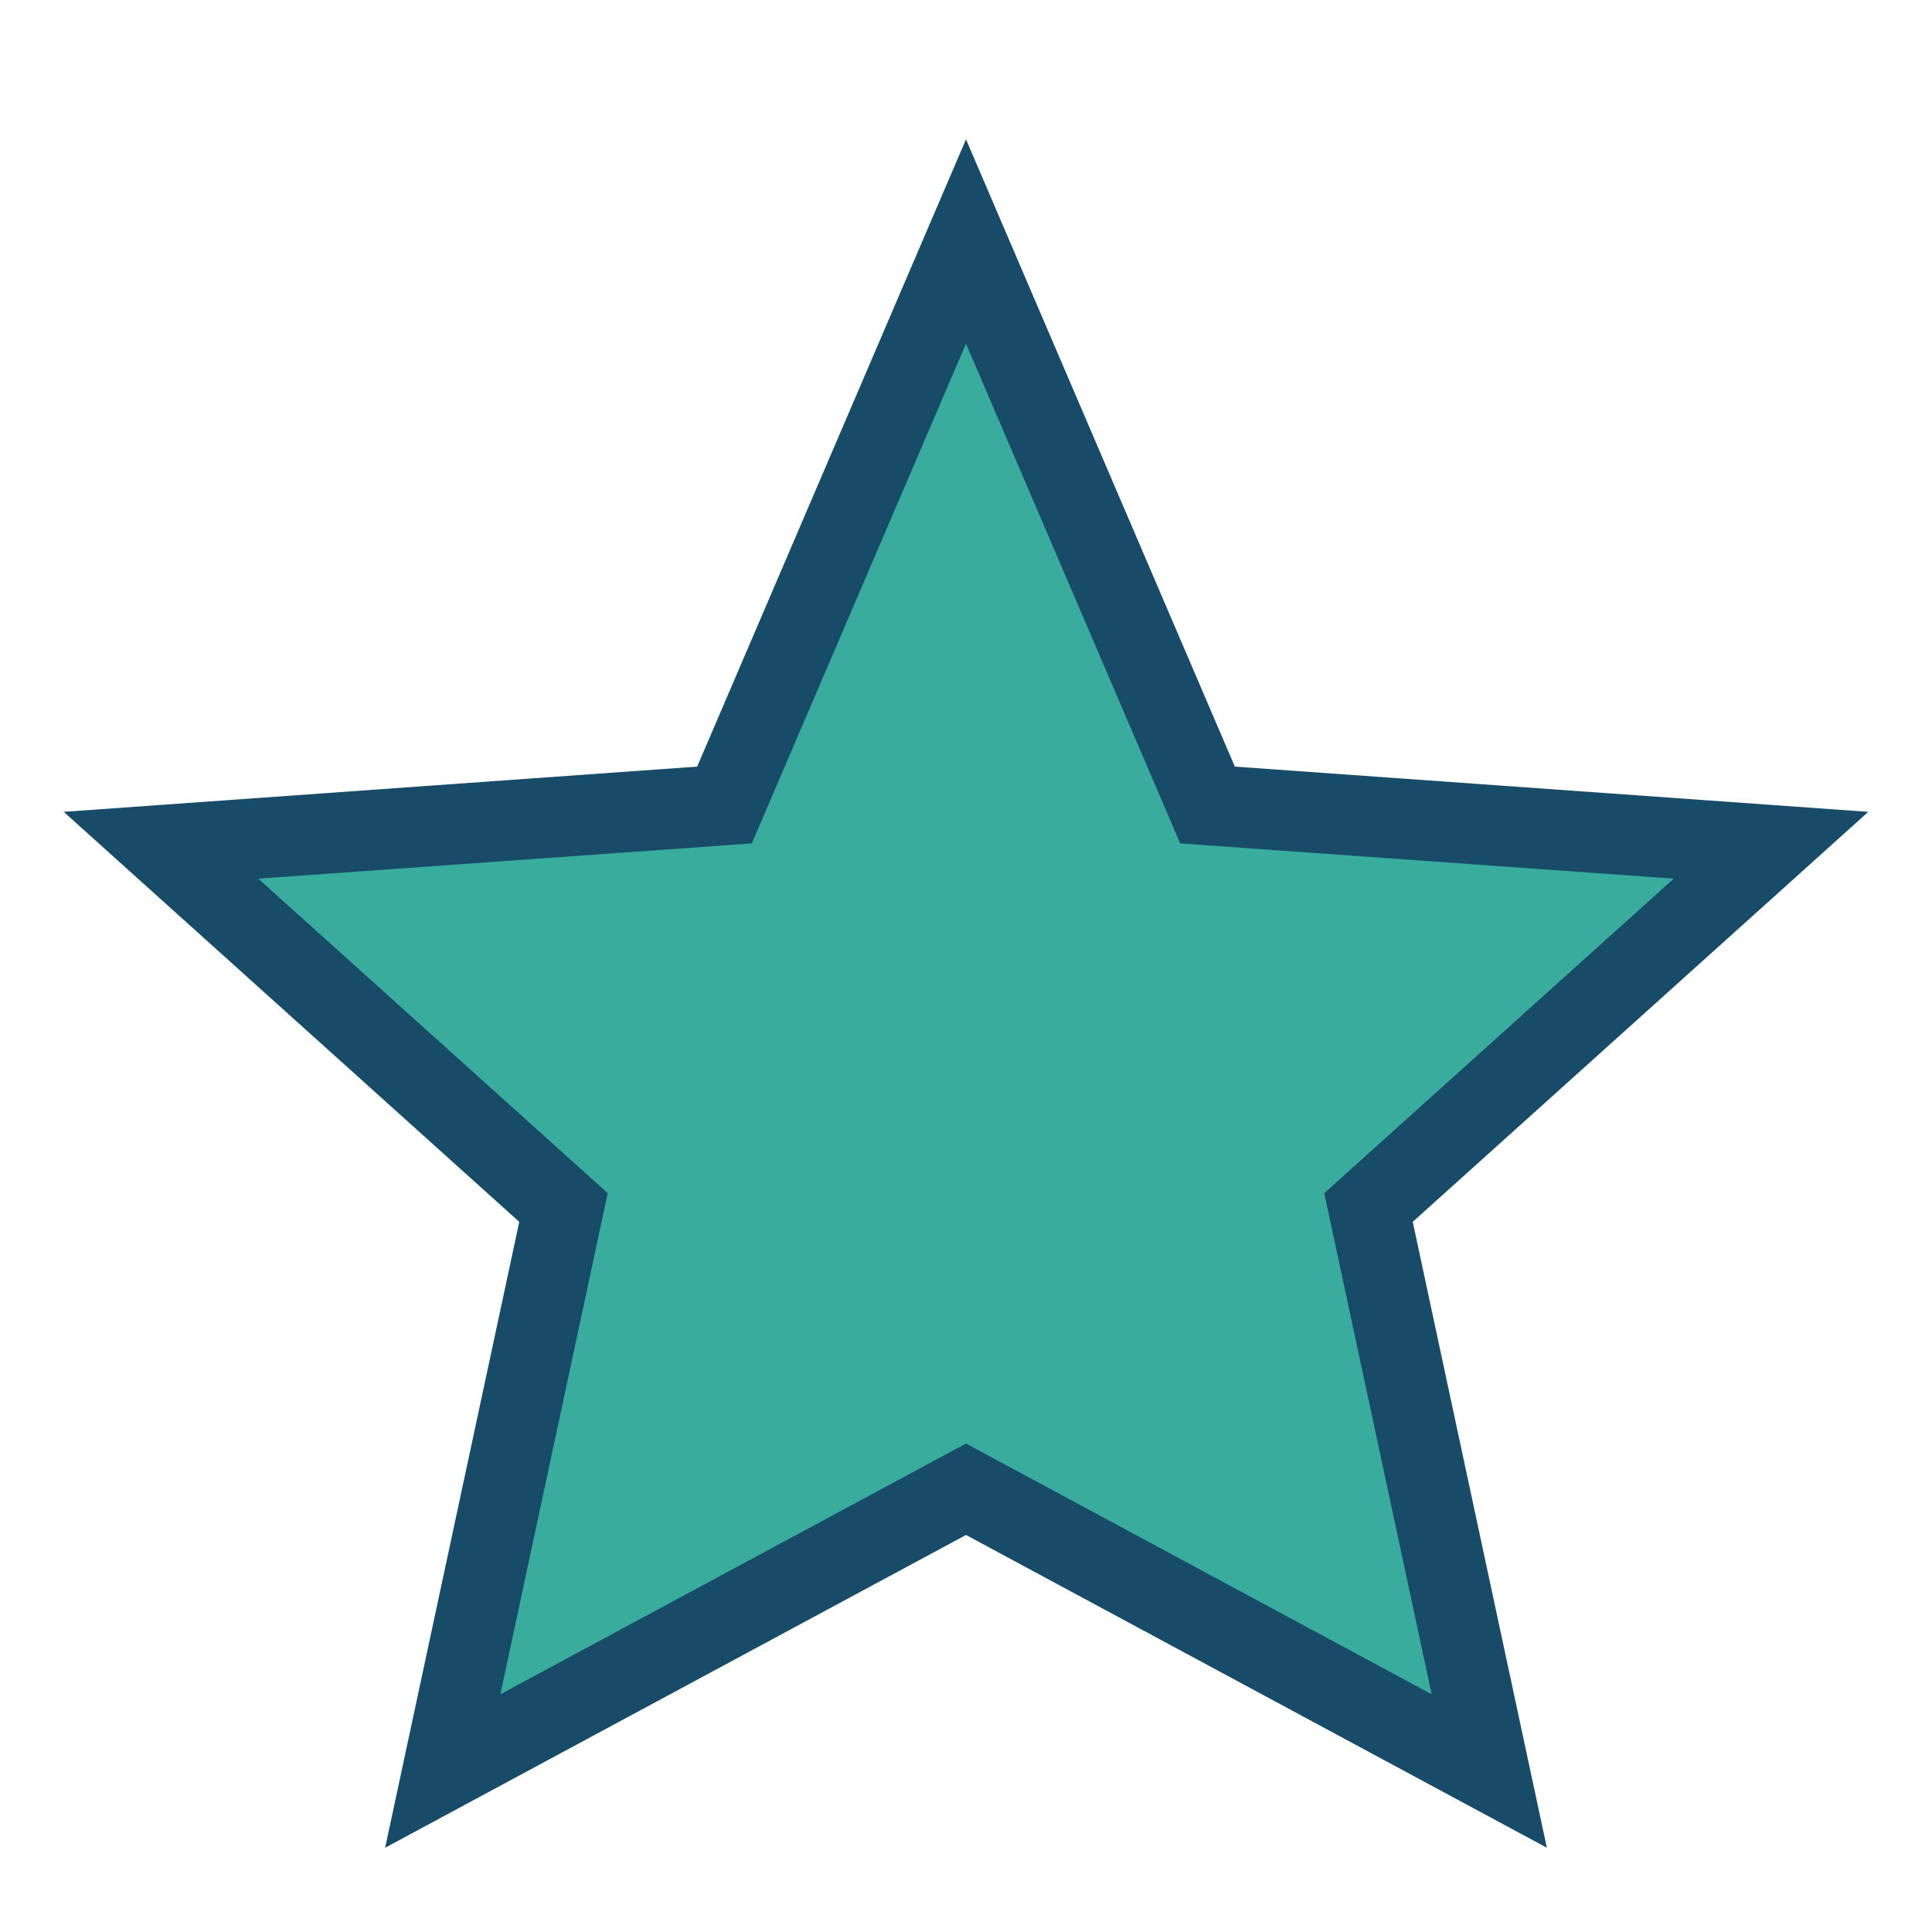 <?xml version="1.0" encoding="UTF-8"?>
<svg xmlns="http://www.w3.org/2000/svg" width="24" height="24" viewBox="0 0 24 24"><polygon points="12,3 15,10 22,10.5 17,15 18.5,22 12,18.5 5.5,22 7,15 2,10.5 9,10" fill="#3AAC9E" stroke="#174B68" stroke-width="1"/></svg>